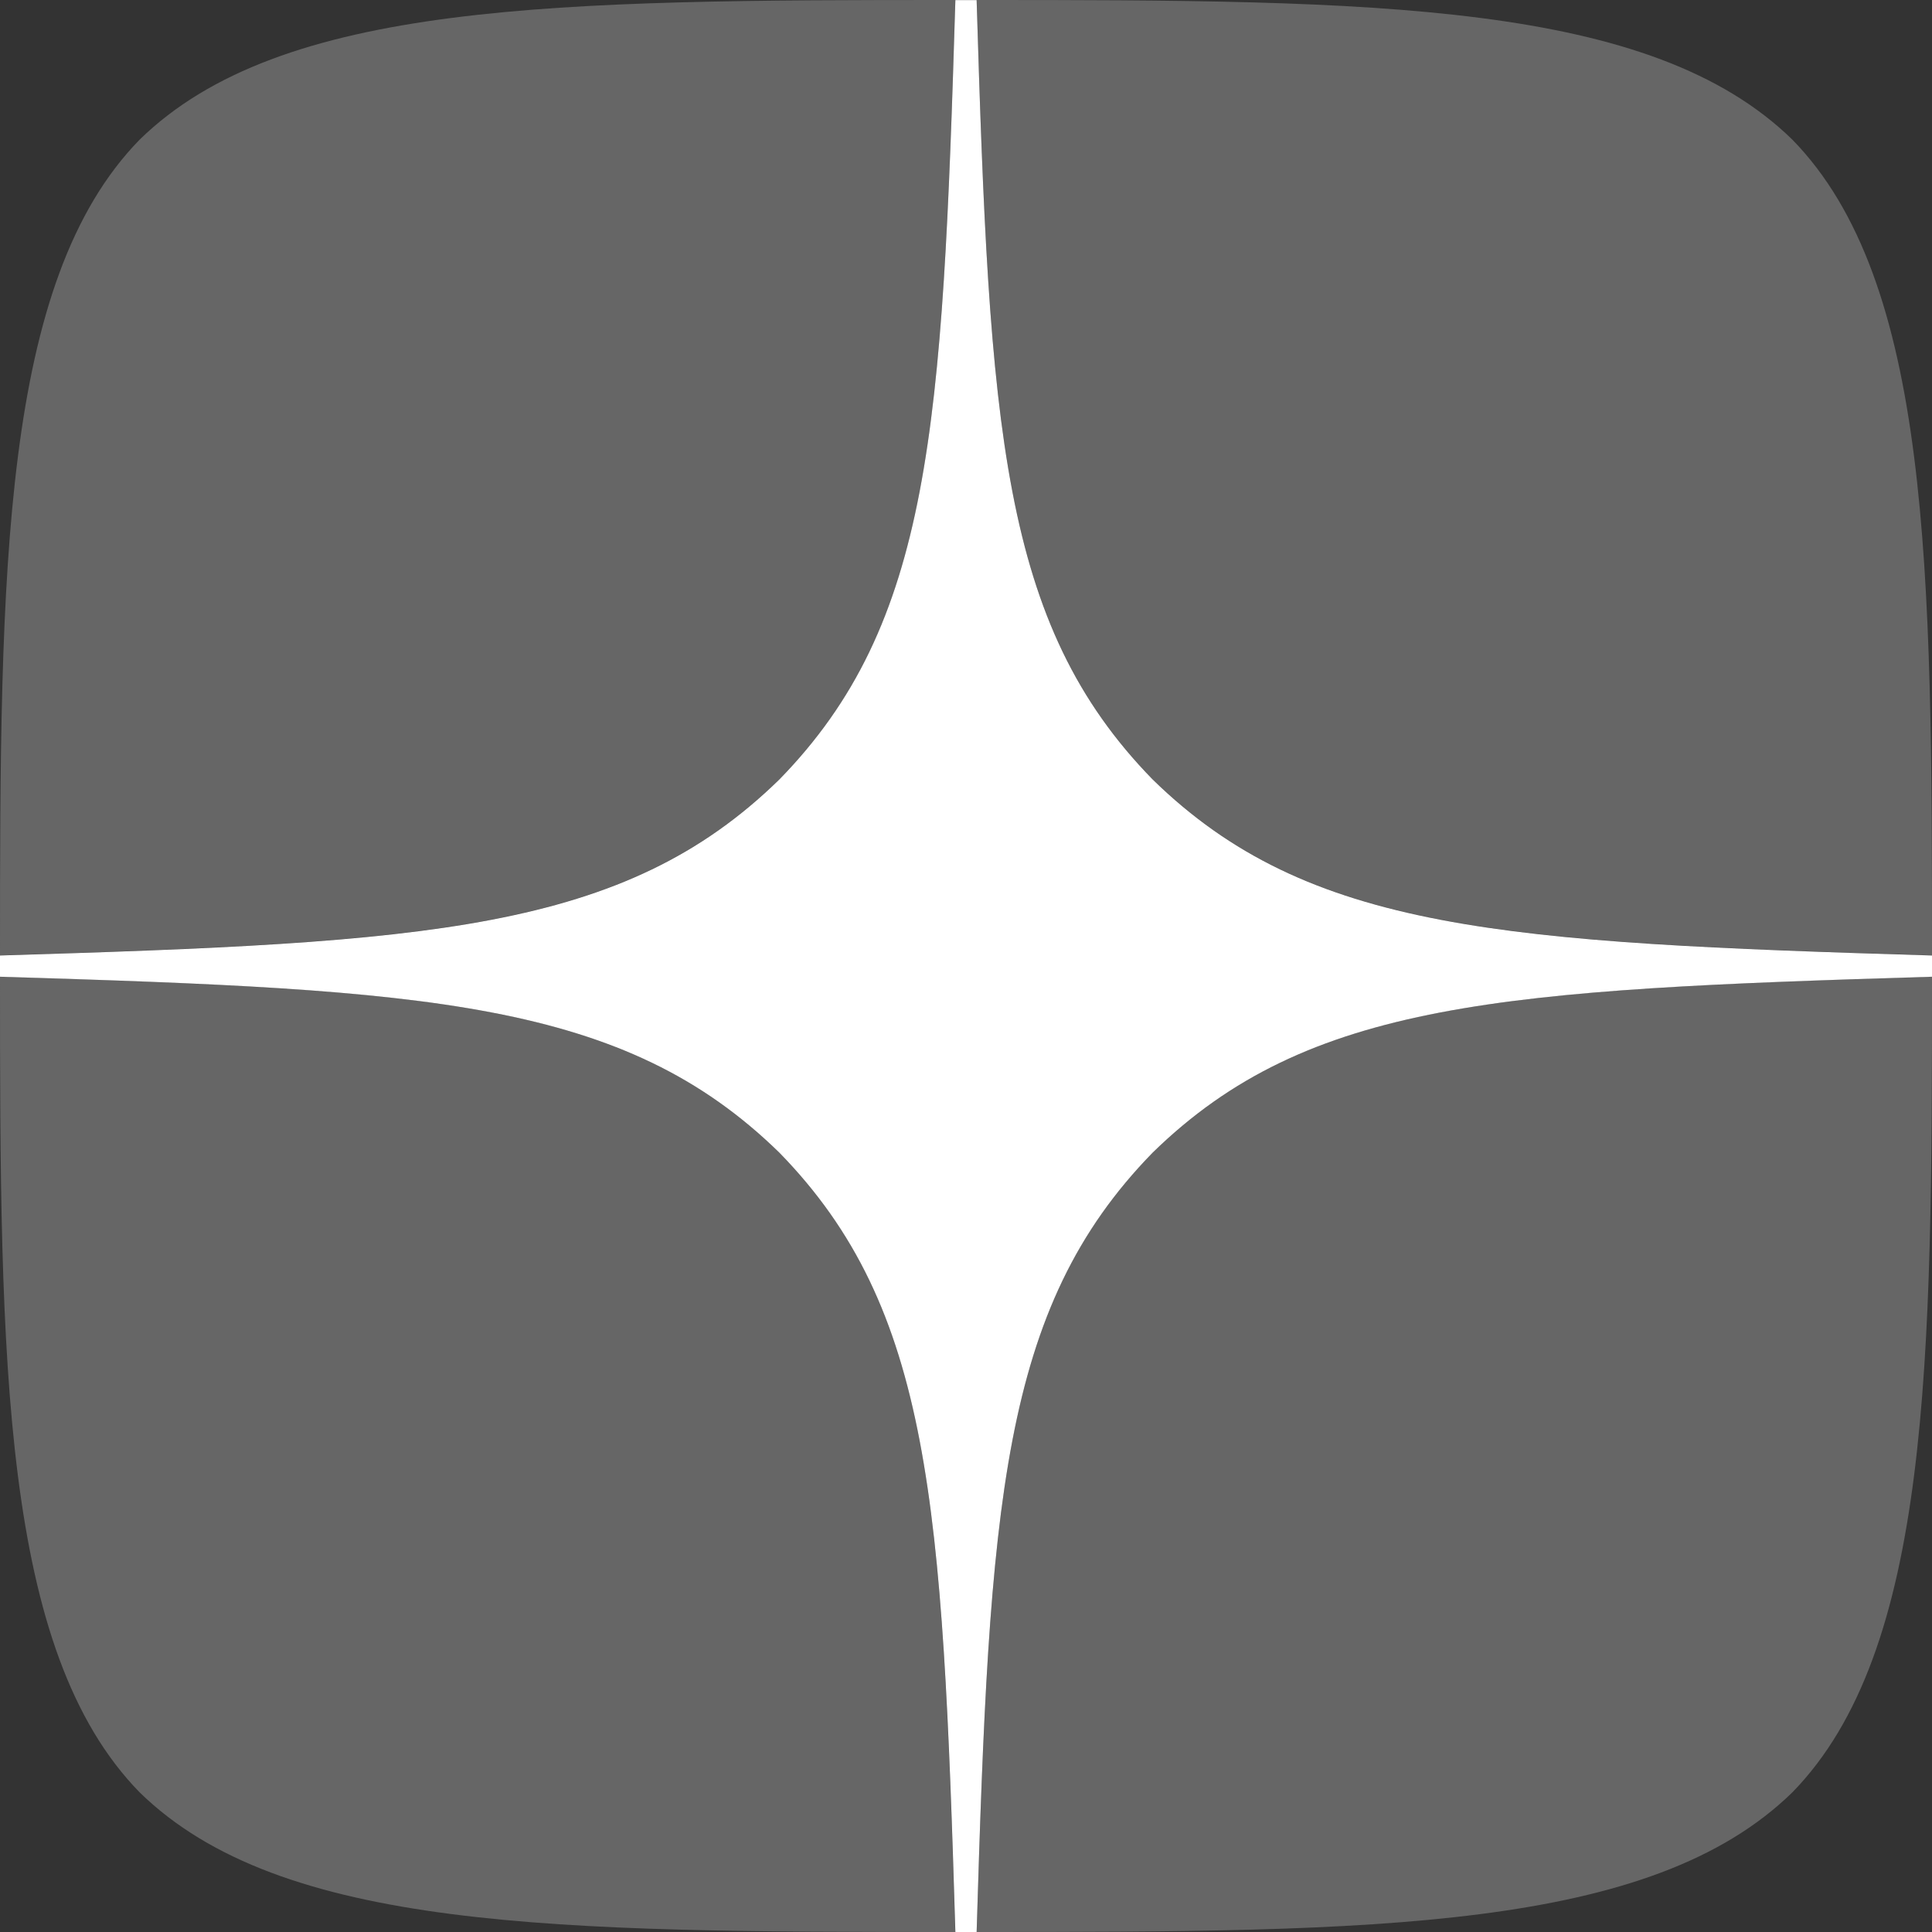 <svg width="18" height="18" viewBox="0 0 18 18" fill="none" xmlns="http://www.w3.org/2000/svg">
<rect x="0" y="0" width="18" height="18" fill="#333333" stroke="none"/>
<g clip-path="url(#clip0)">
<path fill-rule="evenodd" clip-rule="evenodd" d="M8.901 0C5.191 0 2.62 0.013 1.301 1.301C0.013 2.62 0 5.312 0 8.901C3.985 8.78 5.808 8.681 7.261 7.261C8.681 5.808 8.78 3.985 8.901 0ZM1.301 16.699C0.012 15.38 0 12.688 0 9.099C3.985 9.22 5.808 9.32 7.261 10.739C8.68 12.192 8.78 14.015 8.9 18C5.191 18 2.62 17.988 1.301 16.699ZM9.099 18C9.22 14.015 9.32 12.192 10.739 10.739C12.192 9.32 14.015 9.22 18 9.099C18 12.688 17.987 15.38 16.699 16.699C15.379 17.988 12.809 18 9.099 18ZM9.099 0C9.22 3.985 9.32 5.808 10.739 7.261C12.192 8.681 14.015 8.78 18 8.901C18 5.312 17.987 2.62 16.699 1.301C15.379 0.013 12.809 0 9.099 0Z" fill="#666666"/>
<path fill-rule="evenodd" clip-rule="evenodd" d="M18 9.1V9.001V8.902C14.015 8.781 12.192 8.682 10.739 7.262C9.32 5.809 9.22 3.986 9.099 0.001H9H8.901C8.78 3.986 8.68 5.809 7.261 7.262C5.808 8.682 3.985 8.781 0 8.902V9.001V9.1C3.985 9.221 5.808 9.32 7.261 10.739C8.68 12.193 8.78 14.015 8.901 18.001H9H9.099C9.22 14.015 9.32 12.193 10.739 10.739C12.192 9.32 14.015 9.221 18 9.1Z" fill="white"/>
</g>
<defs>
<clipPath id="clip0">
<rect width="18" height="18" fill="white"/>
</clipPath>
</defs>
</svg>
